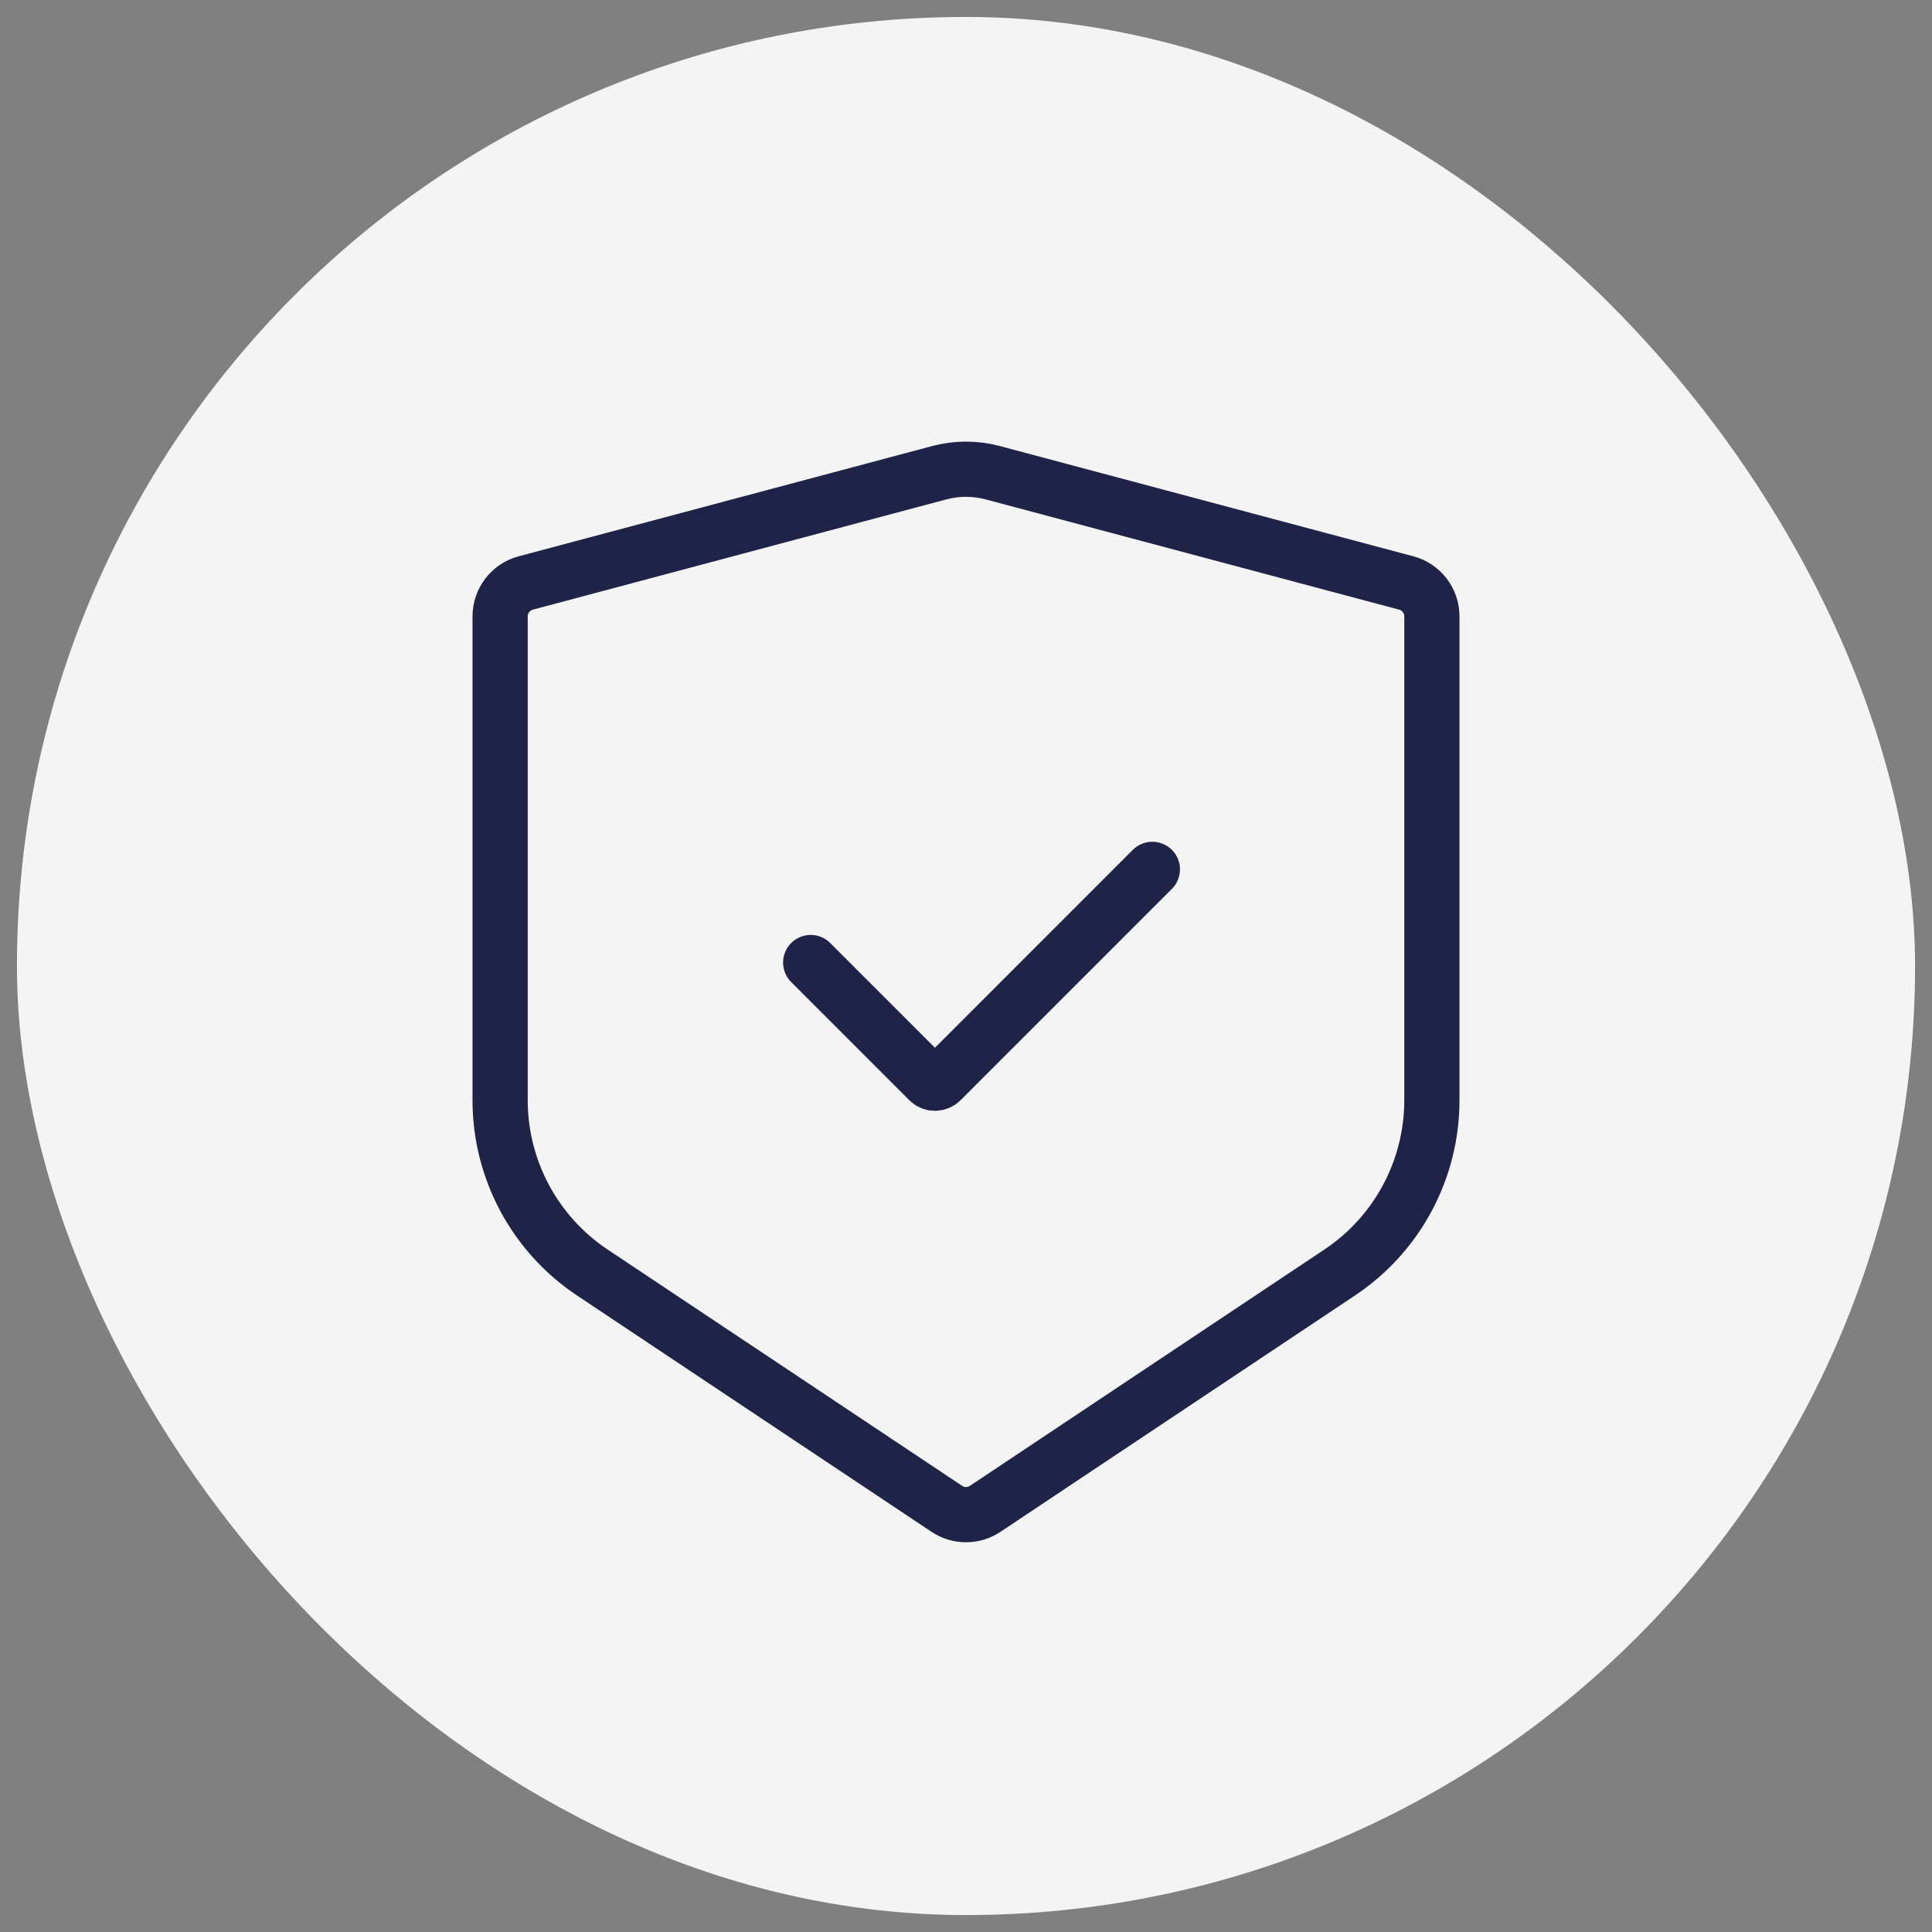 <svg width="57" height="57" viewBox="0 0 57 57" fill="none" xmlns="http://www.w3.org/2000/svg">
<rect x="0" y="0" width="57" height="57" fill="#808080" stroke="none"/>
<rect x="0.5" y="0.5" width="56" height="56" rx="28" fill="#F4F4F4"/>
<path d="M29.287 13.946L41.49 17.2C41.935 17.319 42.245 17.723 42.245 18.184V32.46C42.245 34.502 41.225 36.41 39.525 37.543L29.065 44.516C28.723 44.744 28.277 44.744 27.935 44.516L17.475 37.543C15.775 36.41 14.755 34.502 14.755 32.46V18.184C14.755 17.723 15.065 17.319 15.51 17.2L27.713 13.946C28.229 13.809 28.771 13.809 29.287 13.946Z" stroke="#202348" stroke-width="1.629" stroke-linecap="round"/>
<path d="M23.918 28.398L27.404 31.884C27.503 31.983 27.664 31.983 27.764 31.884L33.998 25.649" stroke="#202348" stroke-width="1.629" stroke-linecap="round"/>
</svg>
